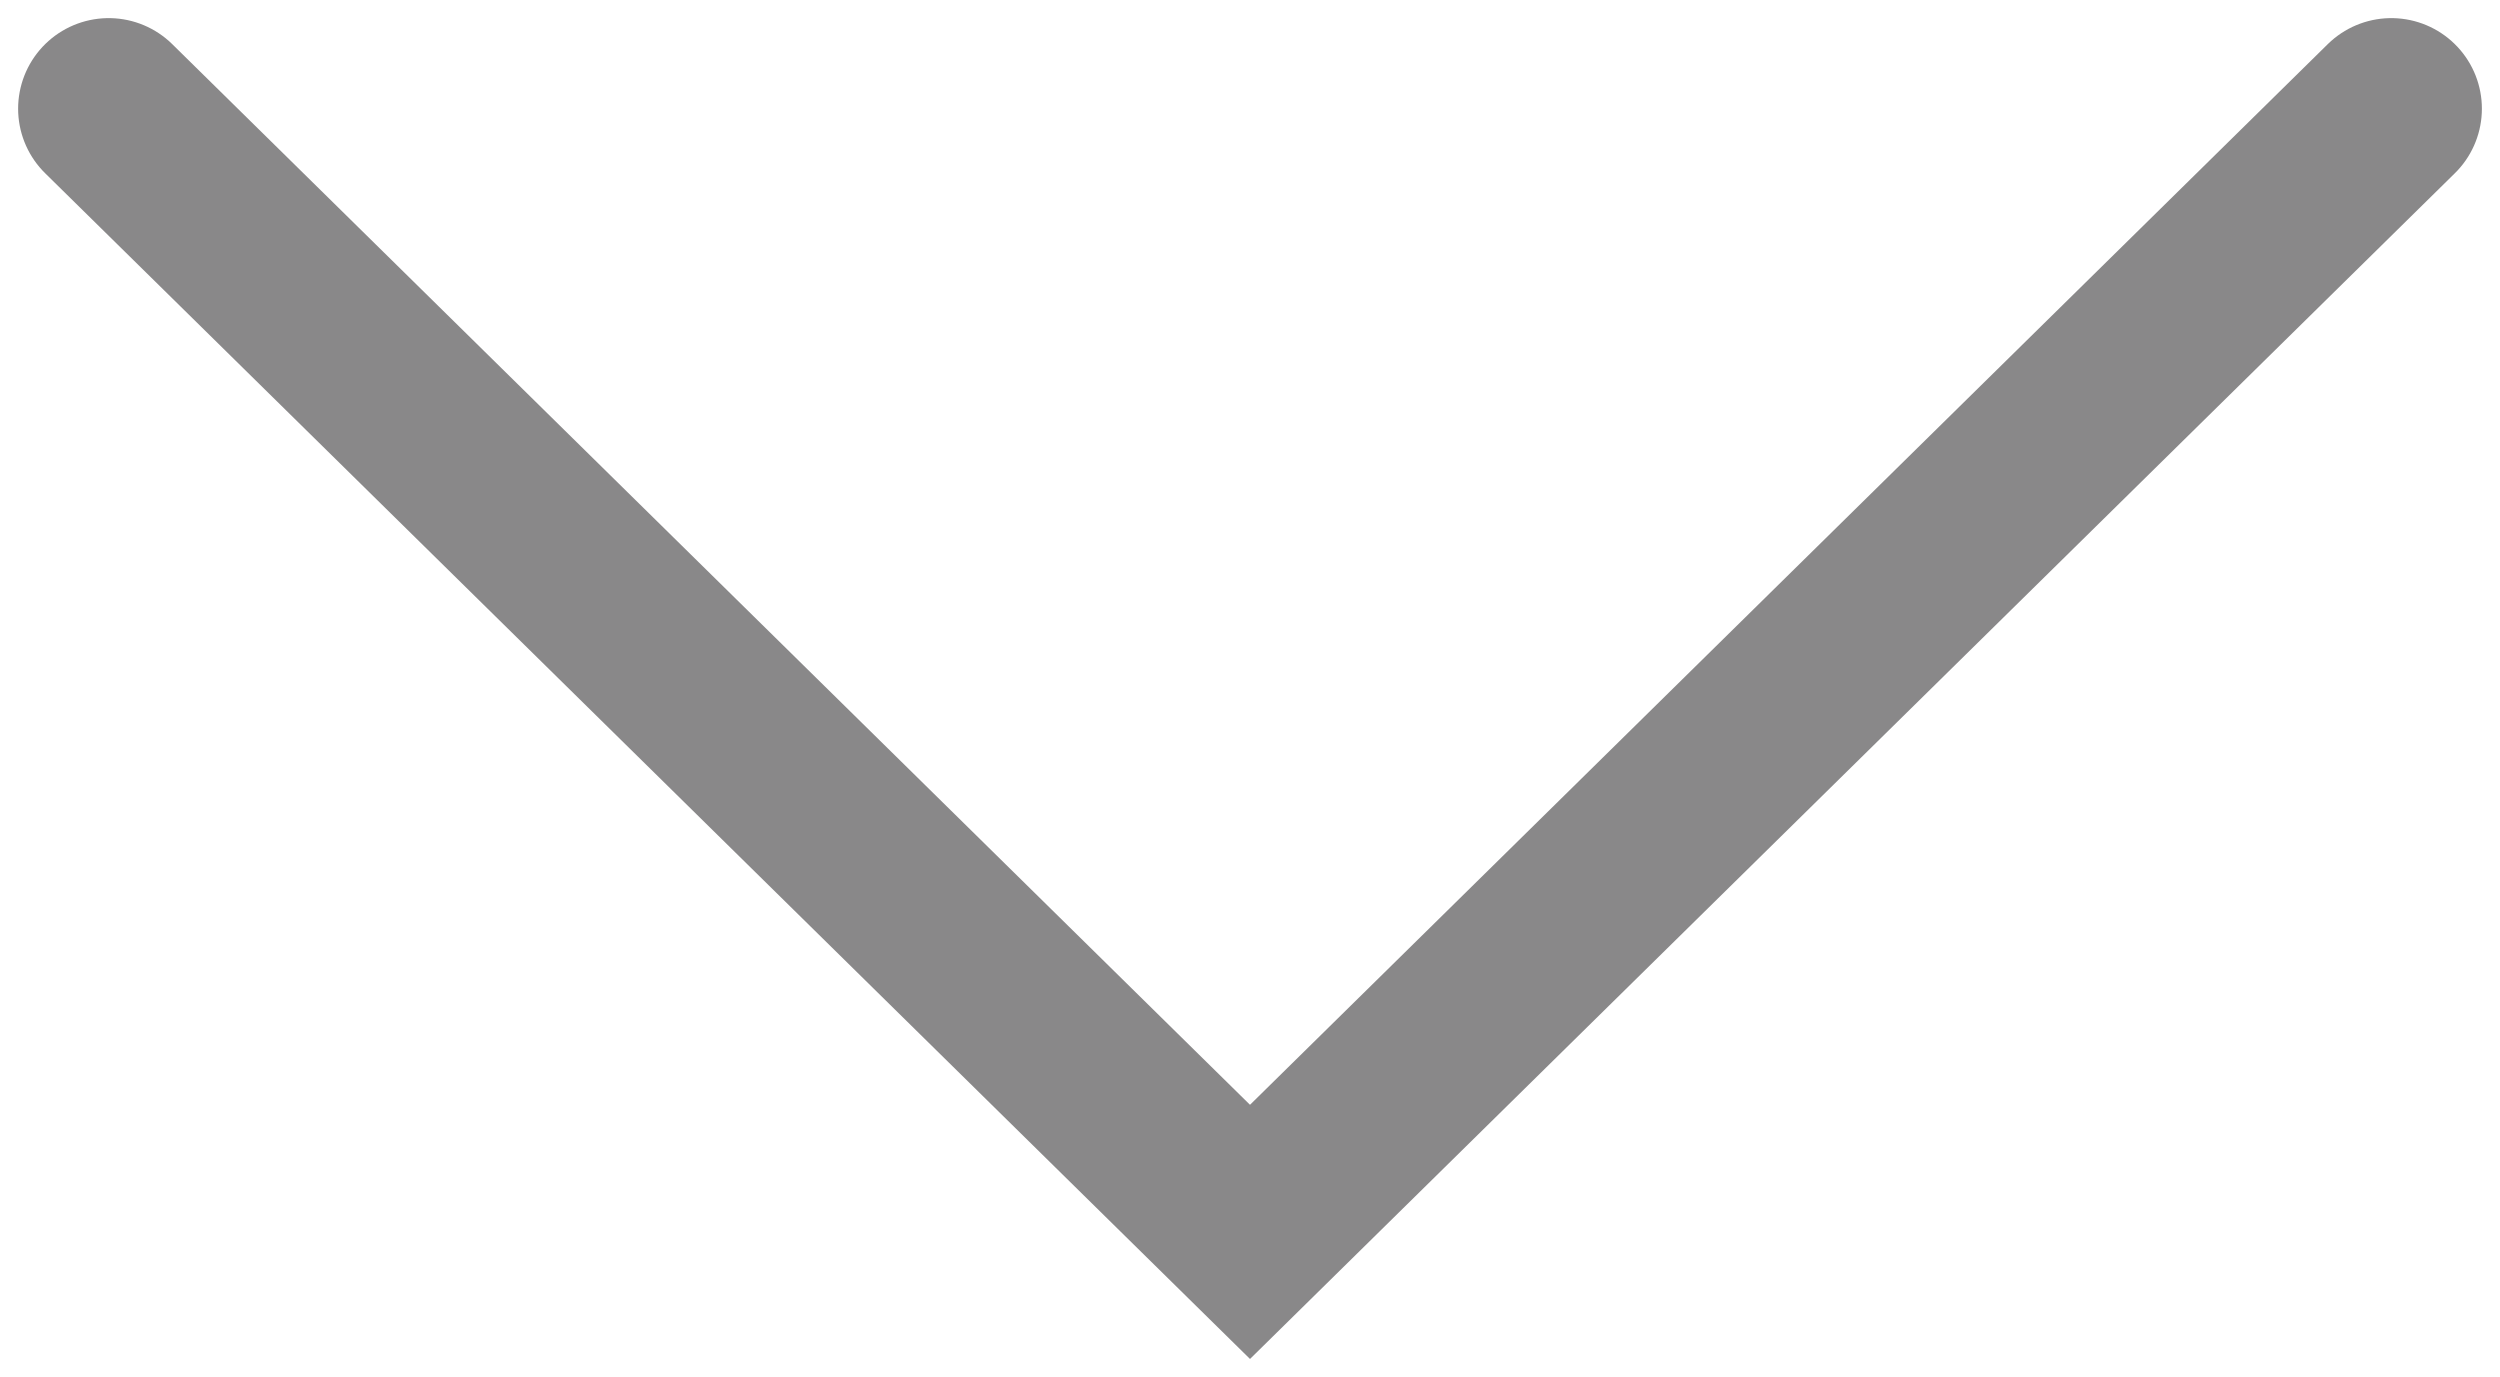 <?xml version="1.0" encoding="UTF-8"?> <svg xmlns="http://www.w3.org/2000/svg" width="69" height="38" viewBox="0 0 69 38" fill="none"> <path d="M3 3L34.5 34L66 3" stroke="#898889" stroke-width="5" stroke-linecap="round"></path> </svg> 